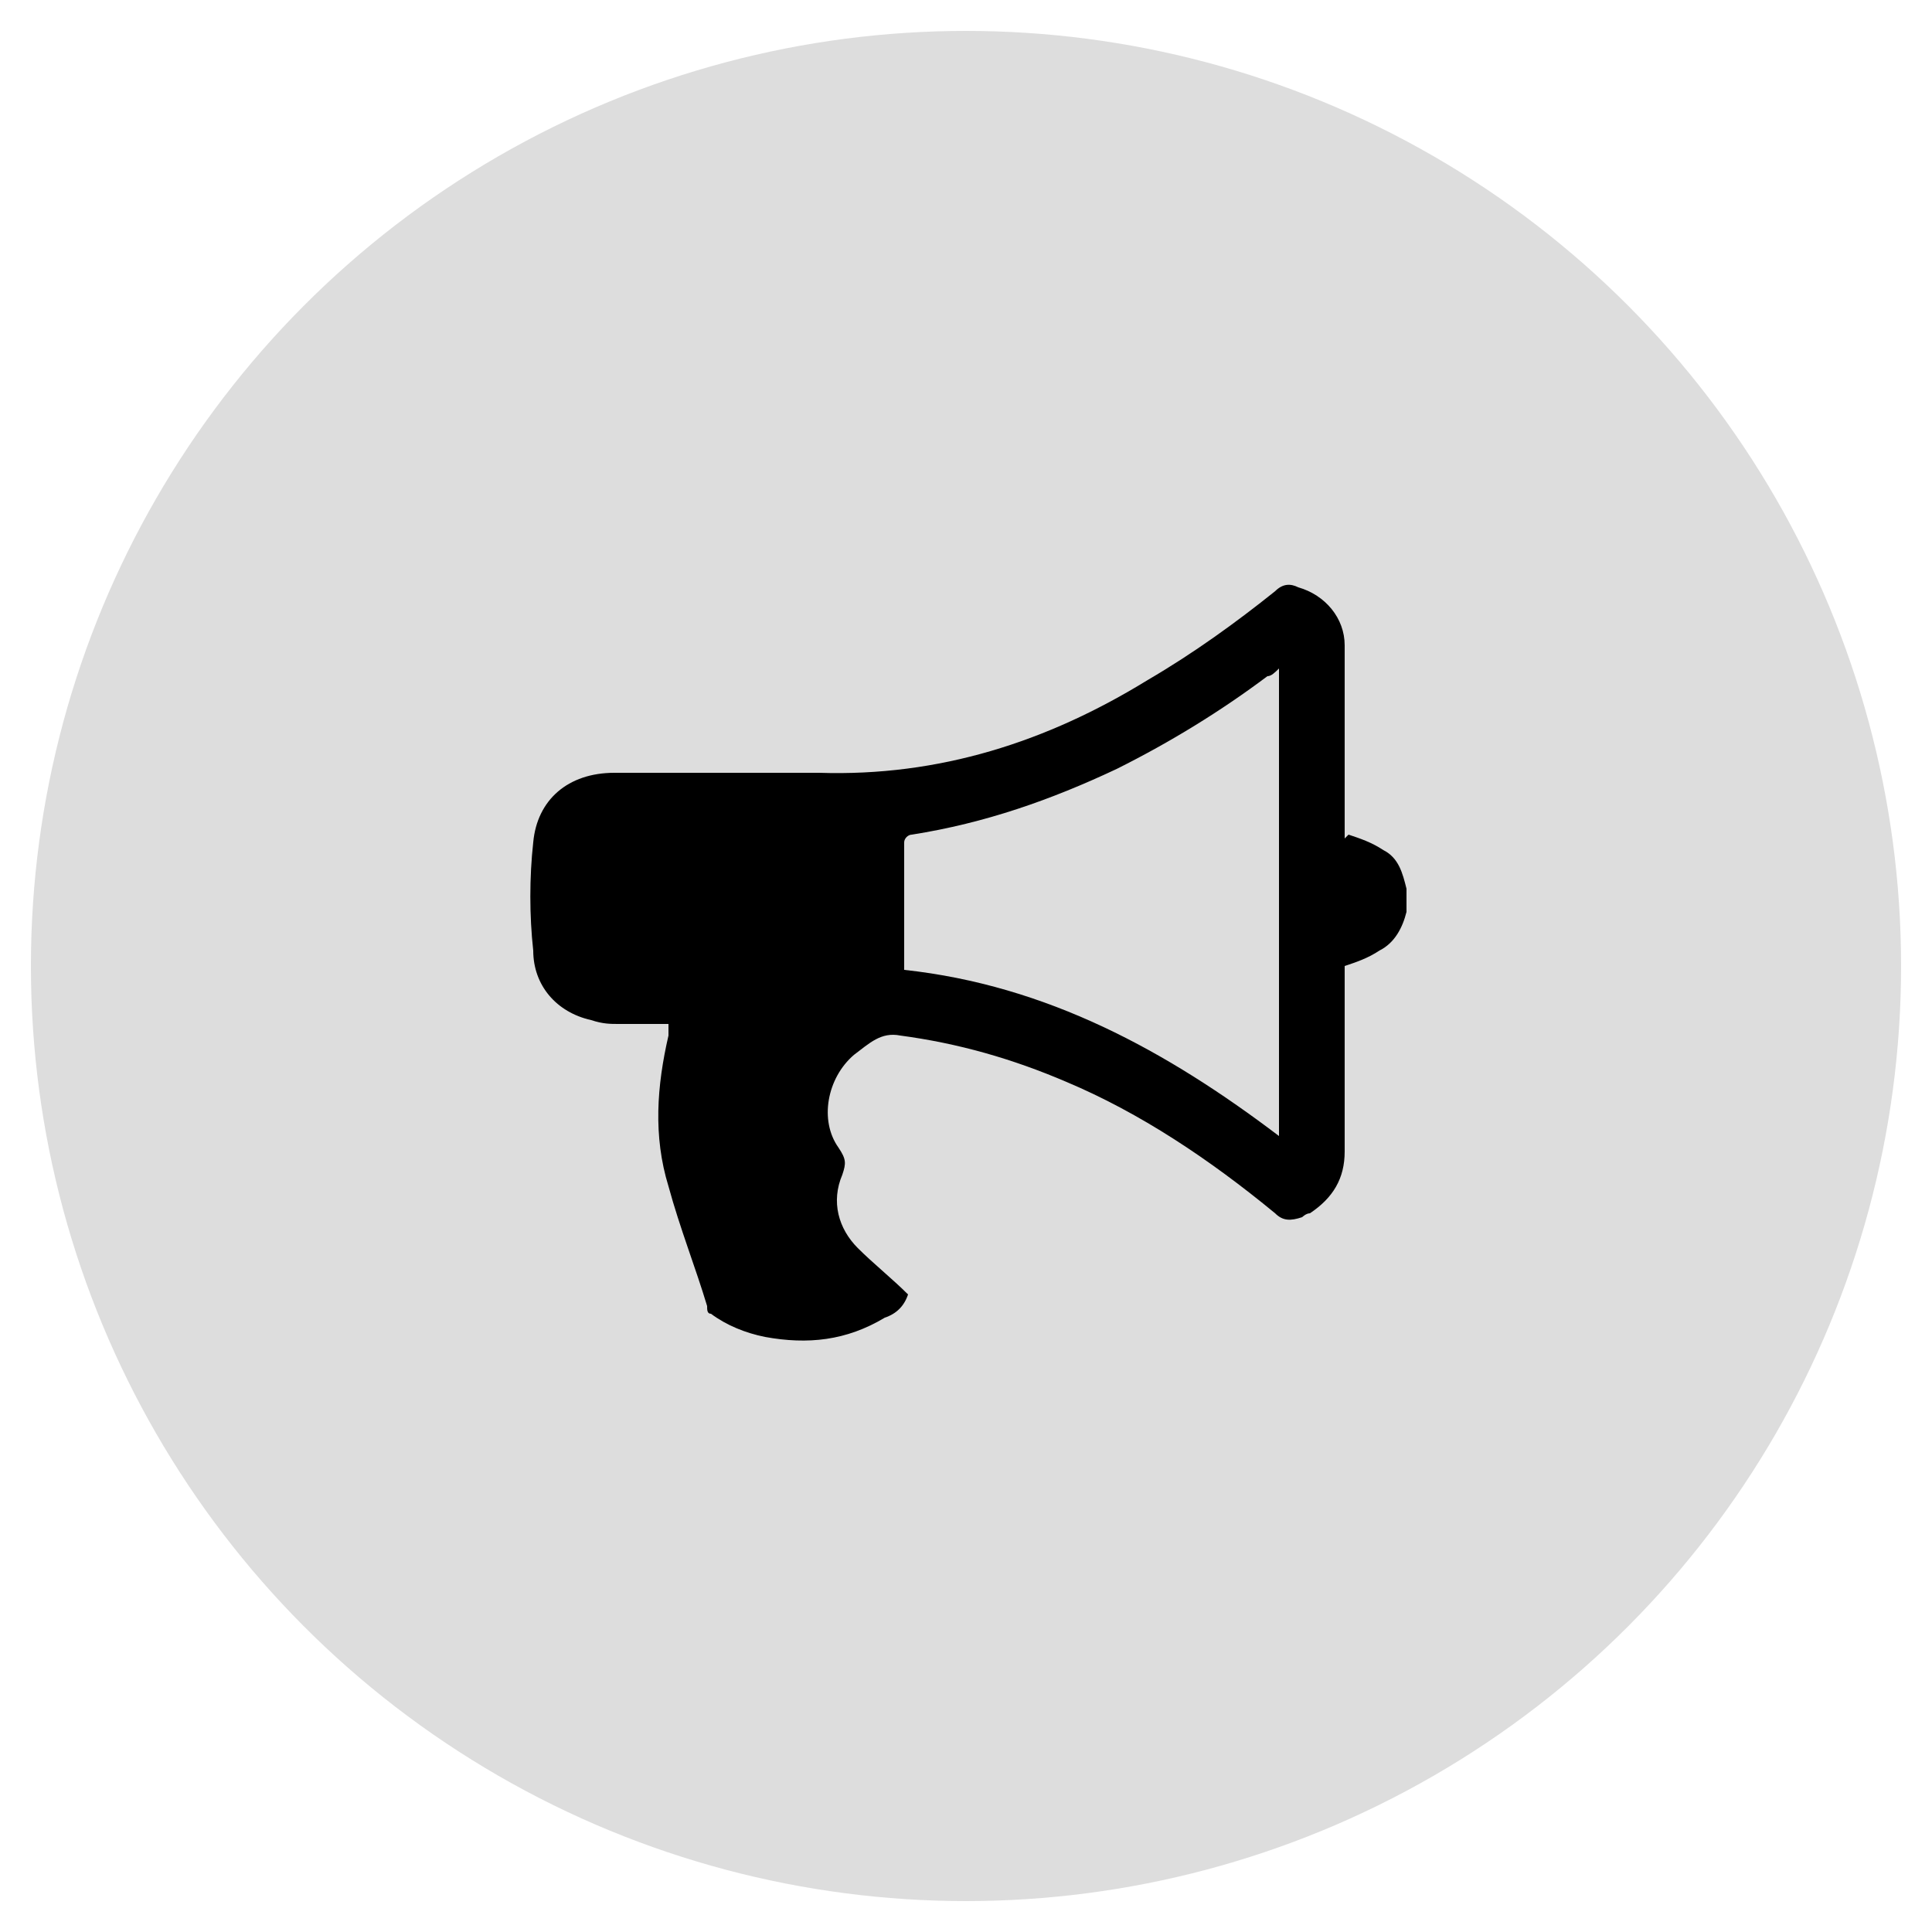 <?xml version="1.0" encoding="utf-8"?>
<!-- Generator: Adobe Illustrator 24.0.0, SVG Export Plug-In . SVG Version: 6.00 Build 0)  -->
<svg version="1.1" id="Layer_1" xmlns="http://www.w3.org/2000/svg" xmlns:xlink="http://www.w3.org/1999/xlink" x="0px" y="0px"
	 viewBox="0 0 50 50" style="enable-background:new 0 0 50 50;" xml:space="preserve">
<style type="text/css">
	.st0{fill:#DDDDDD;}
	.st1{display:none;}
	.st2{display:inline;}
	.st3{fill:#7169ED;}
	.st4{fill:#FC0100;}
	.st5{fill:#00CC79;}
	.st6{fill:#FDC100;}
	.st7{display:none;fill:#AFDAFC;}
</style>
<circle class="st0" cx="25" cy="25" r="24.2"/>
<g class="st1">
	<g class="st2">
		<path class="st3" d="M8.4,15.6c1.4,0,2.8,0,4.2,0c0-0.7,0-1.4,0-2.1c9.7,0,19.4,0,29.1,0c0,0.1,0,0.1,0,0.2c0,6.5,0,13,0,19.6
			c0,1.5-1,2.8-2.4,3.1c-0.2,0-0.4,0.1-0.7,0.1c-9,0-18.1,0-27.1,0c-1.5,0-2.8-1.1-3.1-2.6c0-0.2,0-0.3,0-0.5c0-5.8,0-11.7,0-17.5
			C8.4,15.8,8.4,15.7,8.4,15.6z M14.4,34.4c0.1,0,0.1,0,0.2,0c7.9,0,15.9,0,23.8,0c0.1,0,0.2,0,0.4,0c0.5-0.1,0.8-0.5,0.8-1.1
			c0-5.8,0-11.6,0-17.5c0-0.1,0-0.1,0-0.2c-8.3,0-16.6,0-25,0c0,0.1,0,0.1,0,0.2c0,5.5,0,11.1,0,16.6C14.6,33.1,14.7,33.7,14.4,34.4
			z M10.4,17.7c0,0.1,0,0.1,0,0.2c0,5.1,0,10.2,0,15.3c0,0.1,0,0.2,0,0.2c0,0.4,0.2,0.7,0.6,0.8c0.7,0.4,1.5-0.2,1.5-1
			c0-5.1,0-10.3,0-15.4c0-0.1,0-0.1,0-0.2C11.8,17.7,11.1,17.7,10.4,17.7z"/>
		<path class="st3" d="M27.1,28.1c-3.5,0-6.9,0-10.4,0c0-3.5,0-6.9,0-10.4c3.5,0,6.9,0,10.4,0C27.1,21.2,27.1,24.6,27.1,28.1z
			 M18.8,26c2.1,0,4.2,0,6.2,0c0-2.1,0-4.2,0-6.2c-2.1,0-4.2,0-6.2,0C18.8,21.9,18.8,24,18.8,26z"/>
		<path class="st3" d="M27.1,30.2c0,0.7,0,1.4,0,2c-3.5,0-6.9,0-10.4,0c0-0.7,0-1.4,0-2C20.1,30.2,23.6,30.2,27.1,30.2z"/>
		<path class="st3" d="M29.2,19.8c0-0.7,0-1.4,0-2.1c2.8,0,5.5,0,8.3,0c0,0.7,0,1.4,0,2.1C34.7,19.8,32,19.8,29.2,19.8z"/>
		<path class="st3" d="M29.2,21.9c2.8,0,5.5,0,8.3,0c0,0.7,0,1.4,0,2.1c-2.8,0-5.5,0-8.3,0C29.2,23.3,29.2,22.6,29.2,21.9z"/>
		<path class="st3" d="M29.2,28.1c0-0.7,0-1.4,0-2c2.8,0,5.5,0,8.3,0c0,0.7,0,1.4,0,2C34.7,28.1,32,28.1,29.2,28.1z"/>
		<path class="st3" d="M29.2,32.3c0-0.7,0-1.4,0-2c2.8,0,5.5,0,8.3,0c0,0.7,0,1.4,0,2C34.7,32.3,31.9,32.3,29.2,32.3z"/>
	</g>
</g>
<g class="st1">
	<path class="st2" d="M-125.7,13.6H-137c-3.2,0-5.8,2.6-5.8,5.8v11.4c0,3.2,2.6,5.8,5.8,5.8h5.3v-9.5h-2v-3.6h2v-2.3
		c0-1.7,0.8-4.3,4.3-4.3l3.2,0v3.5h-2.3c-0.4,0-0.9,0.2-0.9,1v2.1h3.3l-0.4,3.6h-2.9v9.5h1.8c3.2,0,5.8-2.6,5.8-5.8V19.3
		C-119.9,16.1-122.5,13.6-125.7,13.6z"/>
</g>
<g class="st1">
	<g class="st2">
		<g>
			<path class="st4" d="M28,22.4c0.4,0,0.9-0.2,1.5-0.8v0.7h1.3v-6.8h-1.3v5.1c-0.2,0.2-0.5,0.5-0.7,0.5c-0.3,0-0.3-0.2-0.3-0.5
				v-5.2h-1.3v5.6C27.1,21.9,27.3,22.4,28,22.4z"/>
			<path class="st4" d="M22.4,20.6c0,1.2,0.6,1.8,1.8,1.8c1,0,1.8-0.7,1.8-1.8v-3.3c0-1.1-0.8-1.8-1.8-1.8c-1.1,0-1.8,0.7-1.8,1.8
				V20.6z M23.7,17.4c0-0.4,0.2-0.6,0.5-0.6c0.4,0,0.5,0.3,0.5,0.6v3.1c0,0.4-0.2,0.6-0.5,0.6c-0.3,0-0.5-0.3-0.5-0.6V17.4z"/>
			<polygon class="st4" points="19.4,22.3 20.8,22.3 20.8,18.6 22.5,13.1 21,13.1 20.1,16.8 19.2,13.1 17.7,13.1 19.4,18.6 			"/>
		</g>
		<g>
			<path class="st4" d="M32.4,23.8H17.6c-1.6,0-2.9,1.3-2.9,2.9V34c0,1.6,1.3,2.9,2.9,2.9h14.8c1.6,0,2.9-1.3,2.9-2.9v-7.3
				C35.3,25.1,34,23.8,32.4,23.8z M19.6,34.7h-1.3v-7.5h-1.4V26H21v1.3h-1.4V34.7z M24.4,34.7h-1.2V34c-0.2,0.3-0.5,0.5-0.7,0.6
				c-0.6,0.4-1.5,0.4-1.5-0.9v-5.4h1.2v4.9c0,0.3,0.1,0.4,0.3,0.4c0.2,0,0.6-0.3,0.7-0.5v-4.9h1.2V34.7z M29,33.4
				c0,0.8-0.3,1.4-1.1,1.4c-0.4,0-0.8-0.2-1.1-0.6v0.5h-1.2V26h1.2v2.8c0.3-0.3,0.6-0.6,1.1-0.6c0.9,0,1.2,0.7,1.2,1.6V33.4z
				 M33.4,31.6h-2.3v1.2c0,0.5,0,0.9,0.5,0.9c0.5,0,0.5-0.3,0.5-0.9v-0.4h1.2v0.5c0,1.2-0.5,2-1.8,2c-1.1,0-1.7-0.8-1.7-2V30
				c0-1.1,0.7-1.9,1.8-1.9c1.1,0,1.7,0.7,1.7,1.9V31.6z"/>
			<path class="st4" d="M31.6,29.2c-0.4,0-0.5,0.3-0.5,0.8v0.7h1.1V30C32.2,29.6,32.1,29.2,31.6,29.2z"/>
			<path class="st4" d="M27,29.3c-0.1,0-0.2,0.1-0.2,0.2v4c0.1,0.1,0.2,0.2,0.3,0.2c0.2,0.1,0.5,0.1,0.6-0.1
				c0.1-0.1,0.1-0.2,0.1-0.4v-3.3c0-0.2,0-0.4-0.1-0.5C27.5,29.2,27.2,29.2,27,29.3z"/>
		</g>
	</g>
</g>
<g class="st1">
	<g class="st2">
		<path class="st5" d="M14.3,28.6c-0.7-0.5-1.4-1-2-1.6c-1.2-1.1-2-2.4-2.3-4c-0.4-1.9,0.1-3.7,1.2-5.3c1.3-1.8,3.2-3,5.2-3.7
			c2.1-0.8,4.3-1,6.6-0.8c2.2,0.2,4.4,0.8,6.3,2c1.6,1,2.8,2.2,3.6,3.9c1.2,2.5,0.6,5.4-1.4,7.5c-1.7,1.8-3.9,2.9-6.3,3.4
			c-2.1,0.5-4.2,0.5-6.3,0.2c-0.1,0-0.3,0-0.4,0.1c-1.7,1.1-3.6,1.9-5.6,2.2c-0.1,0-0.2,0-0.2,0c-0.2,0-0.5,0-0.6-0.3
			C12,32,12,31.8,12.2,31.6c0.3-0.3,0.6-0.6,0.8-0.9C13.7,29.9,14.2,29.2,14.3,28.6z M16.5,28.9C16.5,28.9,16.6,28.9,16.5,28.9
			c0.1,0,0.2,0,0.3-0.1c0.4-0.3,0.8-0.5,1.1-0.8c0.2-0.2,0.4-0.2,0.6-0.1c2.3,0.5,4.5,0.5,6.8-0.2c1.9-0.5,3.5-1.4,4.8-2.9
			c1.7-1.9,1.7-4.3,0-6.2c-0.7-0.9-1.7-1.6-2.7-2.1c-2.8-1.4-5.8-1.7-8.9-1c-2,0.4-3.8,1.3-5.2,2.8c-1.9,2-2,4.5-0.2,6.6
			c0.6,0.7,1.3,1.3,2.1,1.7c0.5,0.3,1.1,0.6,1.6,0.9C16.9,28.1,16.7,28.5,16.5,28.9z"/>
		<path class="st5" d="M20.5,32.5c0.8,0,1.6,0,2.4,0c3.8-0.3,7.3-1.4,10.1-4.2c1.6-1.5,2.6-3.4,2.8-5.6c0.1-1.1,0-2.2-0.2-3.3
			c0-0.1,0-0.1,0-0.2c0.1,0,0.1,0,0.1,0c1.8,1,3.2,2.3,4,4.3c1,2.5,0.5,4.8-1.1,6.9c-0.7,0.9-1.6,1.6-2.6,2.2
			c-0.3,0.1-0.3,0.3-0.1,0.5c0.4,0.8,0.9,1.5,1.5,2.1c0.2,0.2,0.4,0.4,0.5,0.6c0.2,0.2,0.2,0.5,0,0.7c-0.1,0.2-0.3,0.3-0.6,0.2
			c-2.1-0.3-4-1.1-5.8-2.3c-0.2-0.2-0.4-0.1-0.7-0.1c-3.5,0.5-6.8,0.1-9.9-1.7C20.7,32.8,20.6,32.7,20.5,32.5
			C20.5,32.6,20.5,32.6,20.5,32.5z"/>
	</g>
</g>
<g class="st1">
	<g class="st2">
		<path class="st6" d="M13.1,11.9c13.5-0.4,25.4,11.5,25,25c-1,0-2,0-3,0c-1.2,0-1.2,0-1.3-1.2c-0.3-3.9-1.5-7.6-3.8-10.8
			c-3.4-4.8-8.1-7.7-13.9-8.5c-0.8-0.1-1.7-0.2-2.6-0.2c-0.3,0-0.5,0-0.5-0.4C13.1,14.5,13.1,13.2,13.1,11.9z"/>
		<path class="st6" d="M13.1,24.4c0-1.4,0-2.6,0-3.9c0-0.4,0.3-0.4,0.5-0.4c1.7,0.1,3.3,0.3,4.9,0.9c6,2.2,9.7,6.4,11,12.7
			c0.2,0.9,0.2,1.8,0.3,2.7c0,0.2-0.2,0.5-0.3,0.5c-1.2,0-2.3,0-3.5,0c-0.1,0-0.3,0-0.5,0c-0.1-3.4-1.2-6.4-3.7-8.8
			C19.5,25.6,16.6,24.5,13.1,24.4z"/>
		<path class="st6" d="M13.1,33.5c0-1.9,1.5-3.4,3.4-3.4c1.8,0,3.4,1.5,3.4,3.4c0,1.9-1.5,3.4-3.4,3.4
			C14.6,36.8,13.1,35.4,13.1,33.5z"/>
	</g>
</g>
<path class="st7" d="M-126.3,20.1l8.2,1.2c0.7,0.1,0.9,0.9,0.5,1.4l-5.9,5.7c-0.2,0.2-0.3,0.5-0.2,0.7l1.4,8.1
	c0.1,0.7-0.6,1.2-1.2,0.9l-7.3-3.8c-0.2-0.1-0.5-0.1-0.8,0l-7.3,3.8c-0.6,0.3-1.3-0.2-1.2-0.9l1.4-8.1c0-0.3,0-0.5-0.2-0.7l-5.9-5.8
	c-0.5-0.5-0.2-1.3,0.5-1.4l8.2-1.2c0.3,0,0.5-0.2,0.6-0.5l3.7-7.4c0.3-0.6,1.2-0.6,1.5,0l3.6,7.4C-126.8,19.9-126.6,20-126.3,20.1z"
	/>
<g>
	<path d="M36.4,23.6c-0.1,0.4-0.3,0.8-0.7,1c-0.3,0.2-0.6,0.3-0.9,0.4c0,0,0,0,0,0c0,0.1,0,0.2,0,0.3c0,1.5,0,3,0,4.5
		c0,0.7-0.3,1.2-0.9,1.6c-0.1,0-0.2,0.1-0.2,0.1c-0.3,0.1-0.5,0.1-0.7-0.1c-1.7-1.4-3.5-2.6-5.4-3.4c-1.4-0.6-2.8-1-4.3-1.2
		c-0.5-0.1-0.8,0.2-1.2,0.5c-0.7,0.6-0.9,1.7-0.4,2.4c0.2,0.3,0.2,0.4,0.1,0.7c-0.3,0.7-0.1,1.4,0.4,1.9c0.4,0.4,0.9,0.8,1.3,1.2
		c-0.1,0.3-0.3,0.5-0.6,0.6c-1,0.6-2,0.7-3.1,0.5c-0.5-0.1-1-0.3-1.4-0.6c-0.1,0-0.1-0.1-0.1-0.2c-0.3-1-0.7-2-1-3.1
		c-0.4-1.3-0.3-2.6,0-3.9c0-0.1,0-0.1,0-0.2c0,0,0,0,0-0.1c-0.4,0-0.9,0-1.3,0c-0.2,0-0.4,0-0.7-0.1c-0.9-0.2-1.5-0.9-1.5-1.8
		c-0.1-0.9-0.1-1.9,0-2.8c0.1-1.1,0.9-1.8,2.1-1.8c1.8,0,3.6,0,5.3,0c3.1,0.1,5.9-0.8,8.5-2.4c1.2-0.7,2.3-1.5,3.3-2.3
		c0.2-0.2,0.4-0.2,0.6-0.1c0.7,0.2,1.2,0.8,1.2,1.5c0,0.1,0,0.2,0,0.3c0,1.5,0,2.9,0,4.4c0,0.1,0,0.2,0,0.3c0,0,0,0,0.1-0.1
		c0.3,0.1,0.6,0.2,0.9,0.4c0.4,0.2,0.5,0.6,0.6,1C36.4,23.3,36.4,23.5,36.4,23.6z M23.4,25.1c3.7,0.4,6.8,2.1,9.7,4.3
		c0-4,0-8,0-12.1c-0.1,0.1-0.2,0.2-0.3,0.2c-1.2,0.9-2.5,1.7-3.9,2.4c-1.7,0.8-3.4,1.4-5.3,1.7c-0.1,0-0.2,0.1-0.2,0.2
		c0,1,0,2,0,3.1C23.4,25,23.4,25,23.4,25.1z"/>
</g>
</svg>
